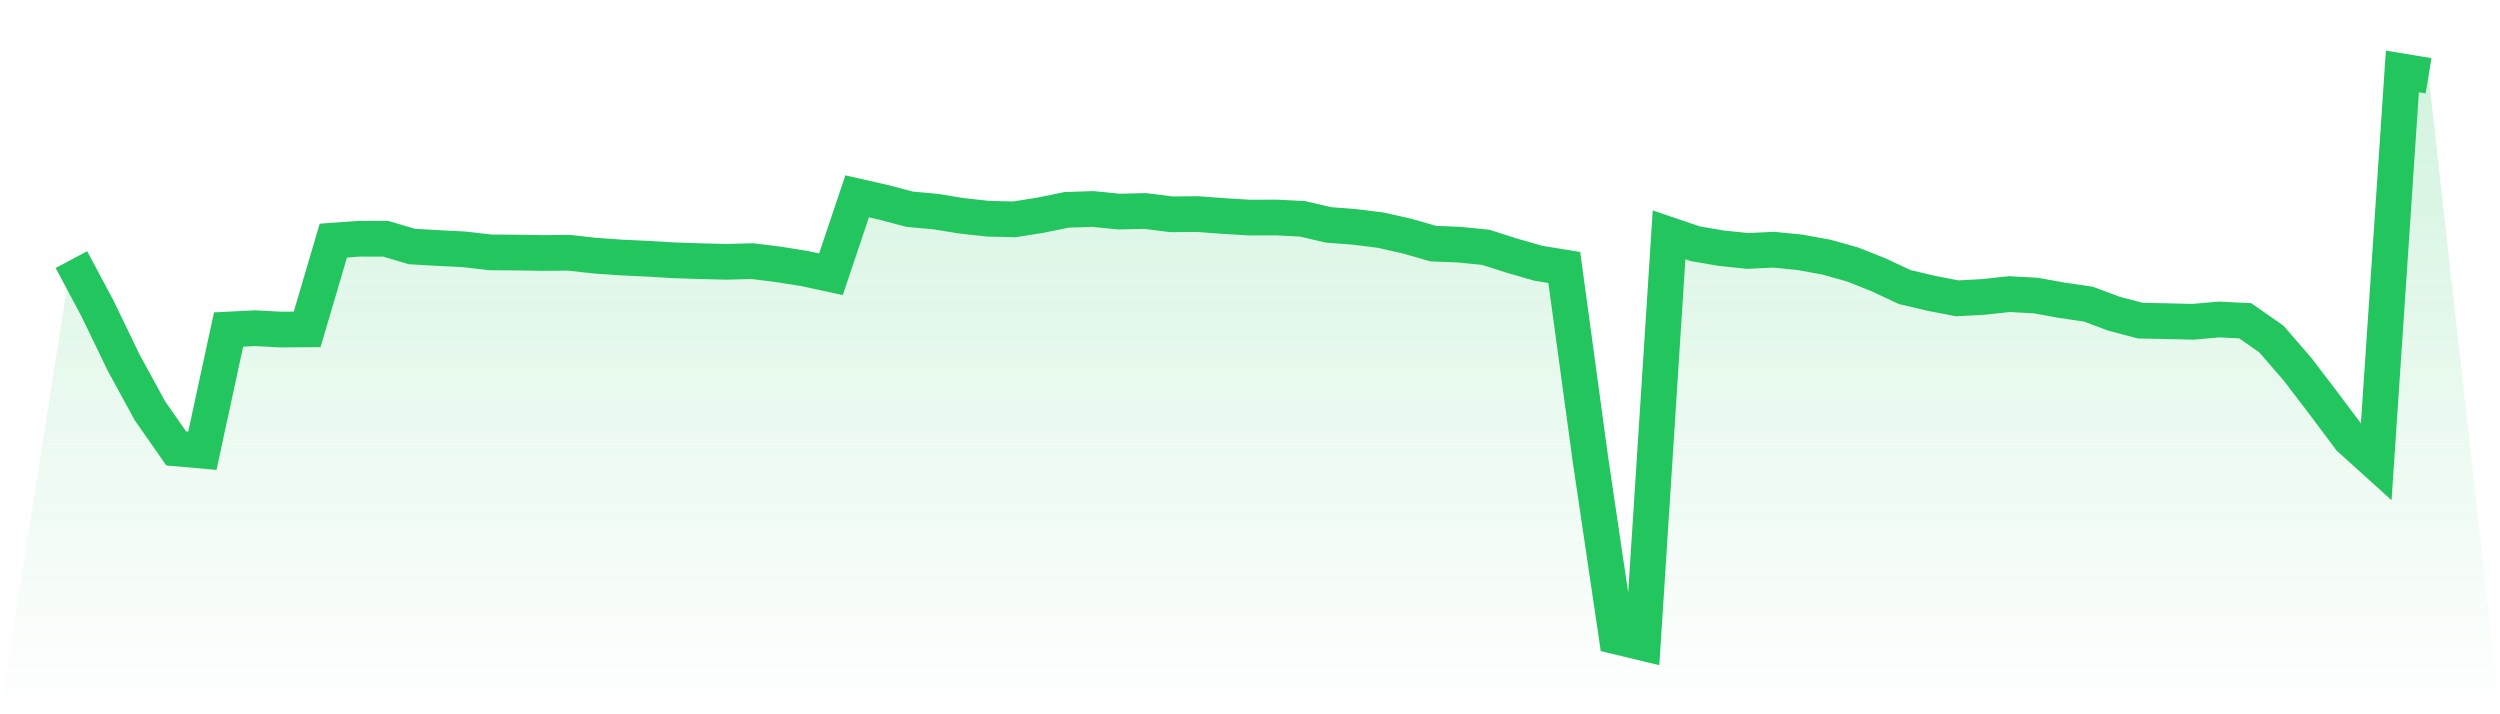 <svg viewBox="0 0 140 40" xmlns="http://www.w3.org/2000/svg">
<defs>
<linearGradient id="gradient" x1="0" x2="0" y1="0" y2="1">
<stop offset="0%" stop-color="#22c55e" stop-opacity="0.2"/>
<stop offset="100%" stop-color="#22c55e" stop-opacity="0"/>
</linearGradient>
</defs>
<path d="M4,14.538 L4,14.538 L5.467,17.29 L6.933,20.325 L8.4,23.01 L9.867,25.11 L11.333,25.24 L12.8,18.453 L14.267,18.379 L15.733,18.455 L17.2,18.445 L18.667,13.474 L20.133,13.367 L21.6,13.372 L23.067,13.805 L24.533,13.889 L26,13.964 L27.467,14.133 L28.933,14.143 L30.4,14.167 L31.867,14.155 L33.333,14.318 L34.8,14.42 L36.267,14.49 L37.733,14.576 L39.2,14.625 L40.667,14.662 L42.133,14.623 L43.6,14.806 L45.067,15.04 L46.533,15.357 L48,10.995 L49.467,11.329 L50.933,11.715 L52.4,11.851 L53.867,12.088 L55.333,12.249 L56.8,12.284 L58.267,12.051 L59.733,11.751 L61.2,11.703 L62.667,11.849 L64.133,11.816 L65.6,12.001 L67.067,11.989 L68.533,12.098 L70,12.186 L71.467,12.18 L72.933,12.253 L74.4,12.595 L75.867,12.707 L77.333,12.891 L78.8,13.224 L80.267,13.643 L81.733,13.702 L83.2,13.849 L84.667,14.317 L86.133,14.74 L87.6,14.979 L89.067,25.744 L90.533,35.647 L92,36 L93.467,13.15 L94.933,13.649 L96.4,13.901 L97.867,14.052 L99.333,13.984 L100.8,14.13 L102.267,14.397 L103.733,14.806 L105.2,15.389 L106.667,16.077 L108.133,16.421 L109.6,16.706 L111.067,16.628 L112.533,16.47 L114,16.55 L115.467,16.816 L116.933,17.028 L118.4,17.572 L119.867,17.957 L121.333,17.984 L122.8,18.02 L124.267,17.892 L125.733,17.963 L127.2,18.988 L128.667,20.683 L130.133,22.604 L131.6,24.562 L133.067,25.886 L134.533,4 L136,4.242 L140,40 L0,40 z" fill="url(#gradient)"/>
<path d="M4,14.538 L4,14.538 L5.467,17.29 L6.933,20.325 L8.4,23.01 L9.867,25.11 L11.333,25.24 L12.8,18.453 L14.267,18.379 L15.733,18.455 L17.2,18.445 L18.667,13.474 L20.133,13.367 L21.6,13.372 L23.067,13.805 L24.533,13.889 L26,13.964 L27.467,14.133 L28.933,14.143 L30.4,14.167 L31.867,14.155 L33.333,14.318 L34.8,14.42 L36.267,14.49 L37.733,14.576 L39.2,14.625 L40.667,14.662 L42.133,14.623 L43.6,14.806 L45.067,15.04 L46.533,15.357 L48,10.995 L49.467,11.329 L50.933,11.715 L52.4,11.851 L53.867,12.088 L55.333,12.249 L56.8,12.284 L58.267,12.051 L59.733,11.751 L61.2,11.703 L62.667,11.849 L64.133,11.816 L65.6,12.001 L67.067,11.989 L68.533,12.098 L70,12.186 L71.467,12.18 L72.933,12.253 L74.4,12.595 L75.867,12.707 L77.333,12.891 L78.8,13.224 L80.267,13.643 L81.733,13.702 L83.2,13.849 L84.667,14.317 L86.133,14.74 L87.6,14.979 L89.067,25.744 L90.533,35.647 L92,36 L93.467,13.15 L94.933,13.649 L96.4,13.901 L97.867,14.052 L99.333,13.984 L100.8,14.13 L102.267,14.397 L103.733,14.806 L105.2,15.389 L106.667,16.077 L108.133,16.421 L109.6,16.706 L111.067,16.628 L112.533,16.47 L114,16.55 L115.467,16.816 L116.933,17.028 L118.4,17.572 L119.867,17.957 L121.333,17.984 L122.8,18.02 L124.267,17.892 L125.733,17.963 L127.2,18.988 L128.667,20.683 L130.133,22.604 L131.6,24.562 L133.067,25.886 L134.533,4 L136,4.242" fill="none" stroke="#22c55e" stroke-width="2"/>
</svg>